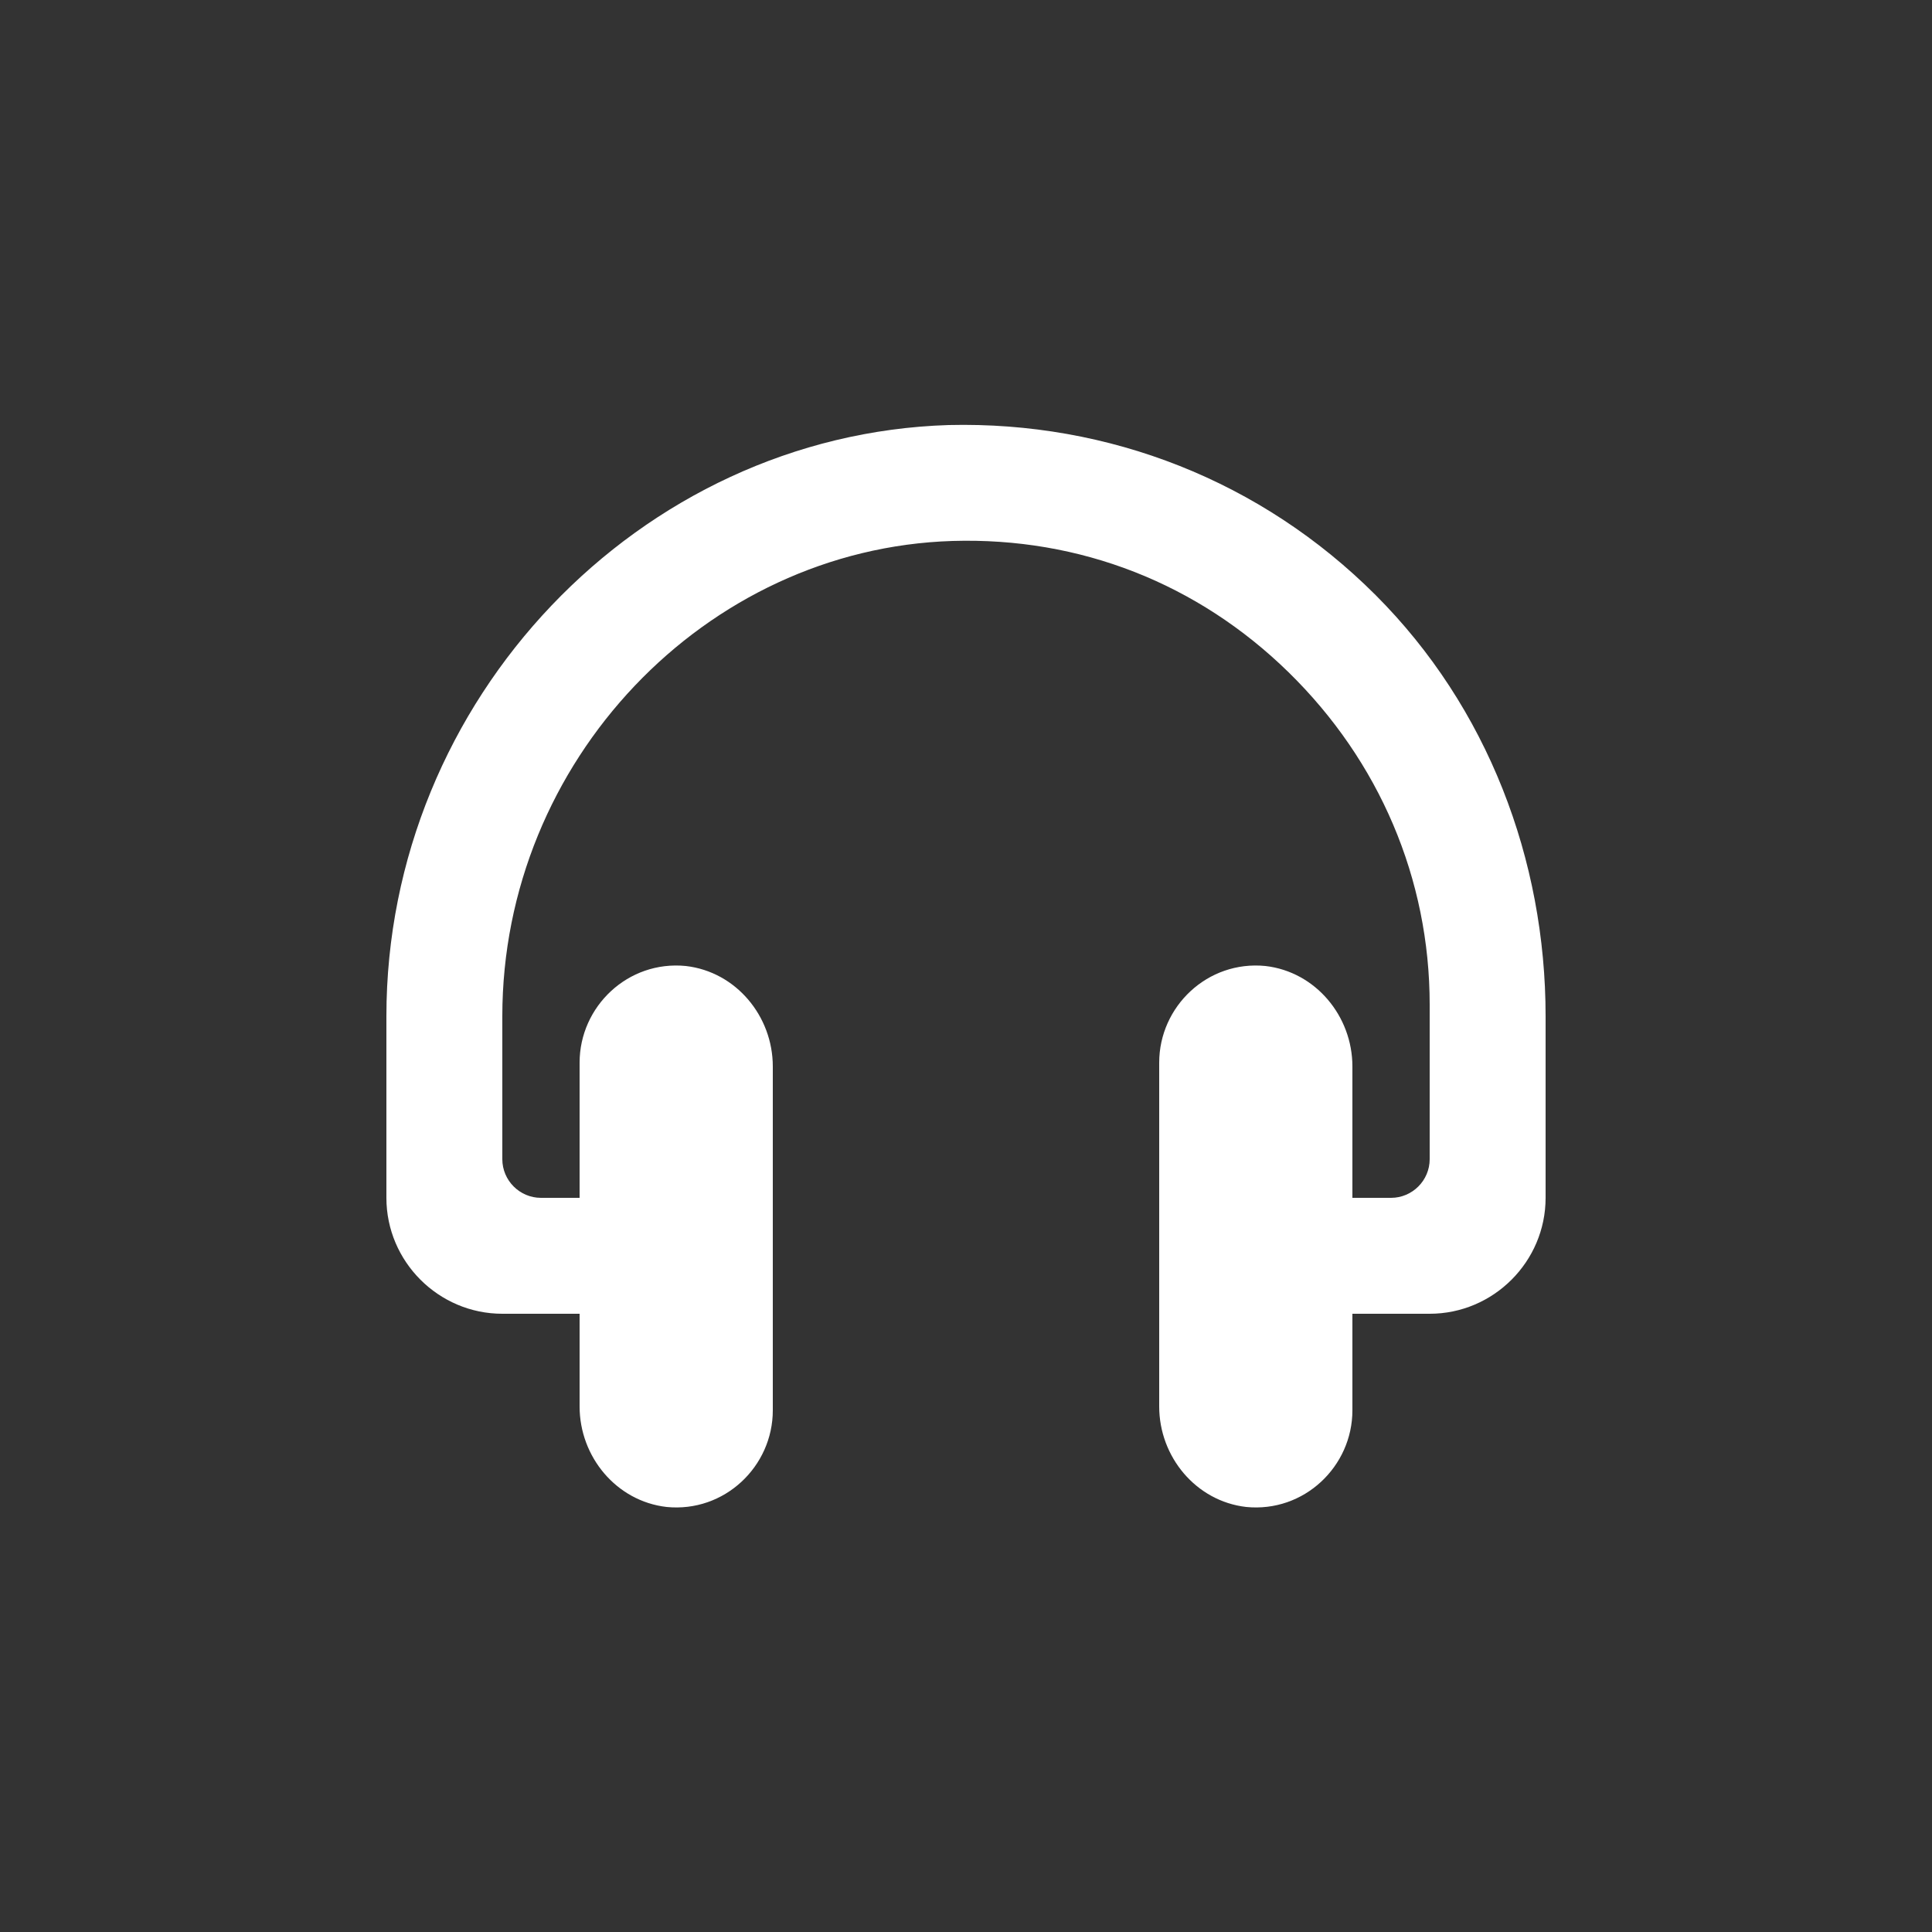 <?xml version="1.0" encoding="utf-8"?>
<!-- Generator: Adobe Illustrator 16.0.0, SVG Export Plug-In . SVG Version: 6.00 Build 0)  -->
<!DOCTYPE svg PUBLIC "-//W3C//DTD SVG 1.1//EN" "http://www.w3.org/Graphics/SVG/1.1/DTD/svg11.dtd">
<svg version="1.1" id="Layer_1" xmlns="http://www.w3.org/2000/svg" xmlns:xlink="http://www.w3.org/1999/xlink" x="0px" y="0px"
	 width="100px" height="100px" viewBox="0 0 100 100" enable-background="new 0 0 100 100" xml:space="preserve">
<rect x="0" y="0" width="100" height="100" fill="#333333" stroke="none"/>
<path fill="#FFFFFF" d="M71.2,30.8c-5.9-5.9-13.8-9-22.1-8.8C33.1,22.5,20,36.2,20,52.6V62c0,3.3,2.7,6,6,6h4v4.8
	c0,2.601,1.9,4.9,4.5,5.2c3,0.3,5.5-2.1,5.5-5V55.2c0-2.601-1.9-4.9-4.5-5.2c-3-0.3-5.5,2.1-5.5,5v7h-2c-1.1,0-2-0.9-2-2v-7.4
	C26,39.4,36.5,28.4,49.3,28c6.601-0.2,12.7,2.2,17.4,6.8C71.4,39.4,74,45.5,74,52v8c0,1.1-0.9,2-2,2h-2v-6.8
	c0-2.601-1.9-4.9-4.5-5.2c-3-0.3-5.5,2.1-5.5,5v17.8c0,2.601,1.9,4.9,4.5,5.2c3,0.3,5.5-2.1,5.5-5v-5h4c3.3,0,6-2.7,6-6v-9.4
	C80,44.5,77,36.6,71.2,30.8z"/>
</svg>
